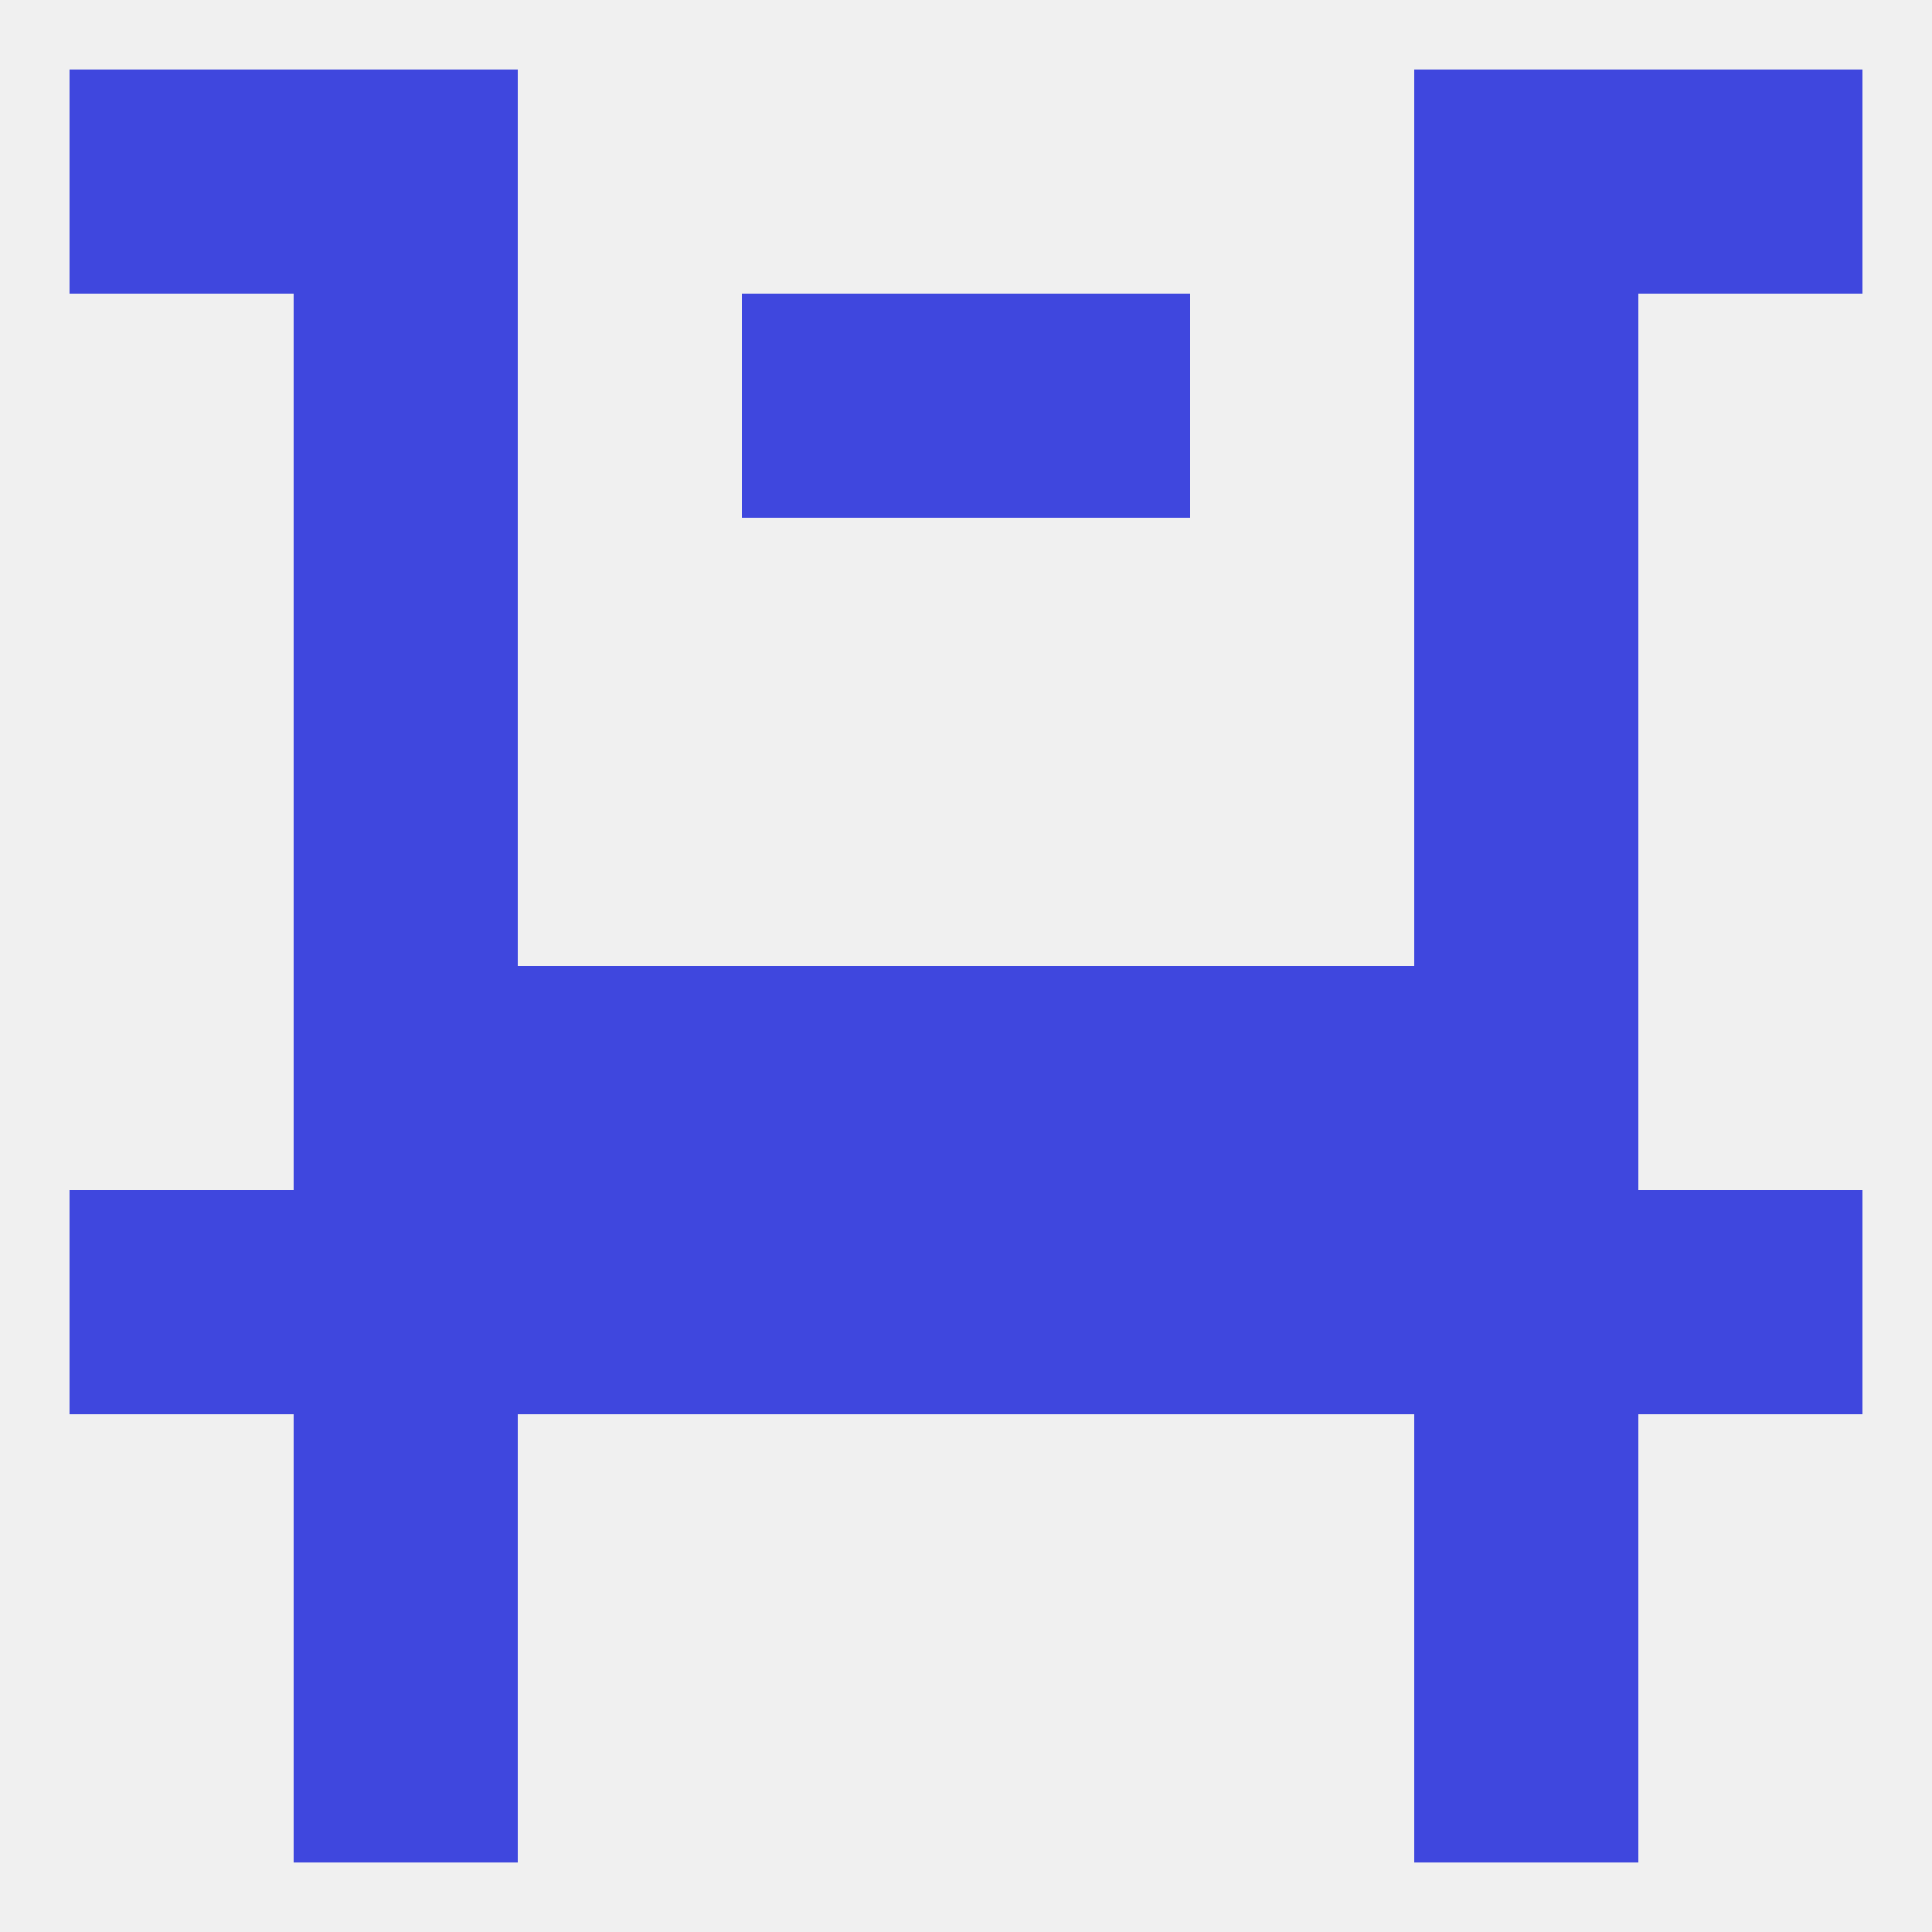
<!--   <?xml version="1.0"?> -->
<svg version="1.1" baseprofile="full" xmlns="http://www.w3.org/2000/svg" xmlns:xlink="http://www.w3.org/1999/xlink" xmlns:ev="http://www.w3.org/2001/xml-events" width="250" height="250" viewBox="0 0 250 250" >
	<rect width="100%" height="100%" fill="rgba(240,240,240,255)"/>

	<rect x="38" y="212" width="29" height="29" fill="rgba(63,71,222,255)"/>
	<rect x="183" y="212" width="29" height="29" fill="rgba(63,71,222,255)"/>
	<rect x="38" y="183" width="29" height="29" fill="rgba(63,71,222,255)"/>
	<rect x="183" y="183" width="29" height="29" fill="rgba(63,71,222,255)"/>
	<rect x="125" y="154" width="29" height="29" fill="rgba(63,71,222,255)"/>
	<rect x="9" y="154" width="29" height="29" fill="rgba(63,71,222,255)"/>
	<rect x="212" y="154" width="29" height="29" fill="rgba(63,71,222,255)"/>
	<rect x="38" y="154" width="29" height="29" fill="rgba(63,71,222,255)"/>
	<rect x="154" y="154" width="29" height="29" fill="rgba(63,71,222,255)"/>
	<rect x="96" y="154" width="29" height="29" fill="rgba(63,71,222,255)"/>
	<rect x="183" y="154" width="29" height="29" fill="rgba(63,71,222,255)"/>
	<rect x="67" y="154" width="29" height="29" fill="rgba(63,71,222,255)"/>
	<rect x="67" y="125" width="29" height="29" fill="rgba(63,71,222,255)"/>
	<rect x="154" y="125" width="29" height="29" fill="rgba(63,71,222,255)"/>
	<rect x="96" y="125" width="29" height="29" fill="rgba(63,71,222,255)"/>
	<rect x="125" y="125" width="29" height="29" fill="rgba(63,71,222,255)"/>
	<rect x="38" y="125" width="29" height="29" fill="rgba(63,71,222,255)"/>
	<rect x="183" y="125" width="29" height="29" fill="rgba(63,71,222,255)"/>
	<rect x="38" y="96" width="29" height="29" fill="rgba(63,71,222,255)"/>
	<rect x="183" y="96" width="29" height="29" fill="rgba(63,71,222,255)"/>
	<rect x="38" y="67" width="29" height="29" fill="rgba(63,71,222,255)"/>
	<rect x="183" y="67" width="29" height="29" fill="rgba(63,71,222,255)"/>
	<rect x="96" y="38" width="29" height="29" fill="rgba(63,71,222,255)"/>
	<rect x="125" y="38" width="29" height="29" fill="rgba(63,71,222,255)"/>
	<rect x="38" y="38" width="29" height="29" fill="rgba(63,71,222,255)"/>
	<rect x="183" y="38" width="29" height="29" fill="rgba(63,71,222,255)"/>
	<rect x="9" y="9" width="29" height="29" fill="rgba(63,71,222,255)"/>
	<rect x="212" y="9" width="29" height="29" fill="rgba(63,71,222,255)"/>
	<rect x="38" y="9" width="29" height="29" fill="rgba(63,71,222,255)"/>
	<rect x="183" y="9" width="29" height="29" fill="rgba(63,71,222,255)"/>
</svg>